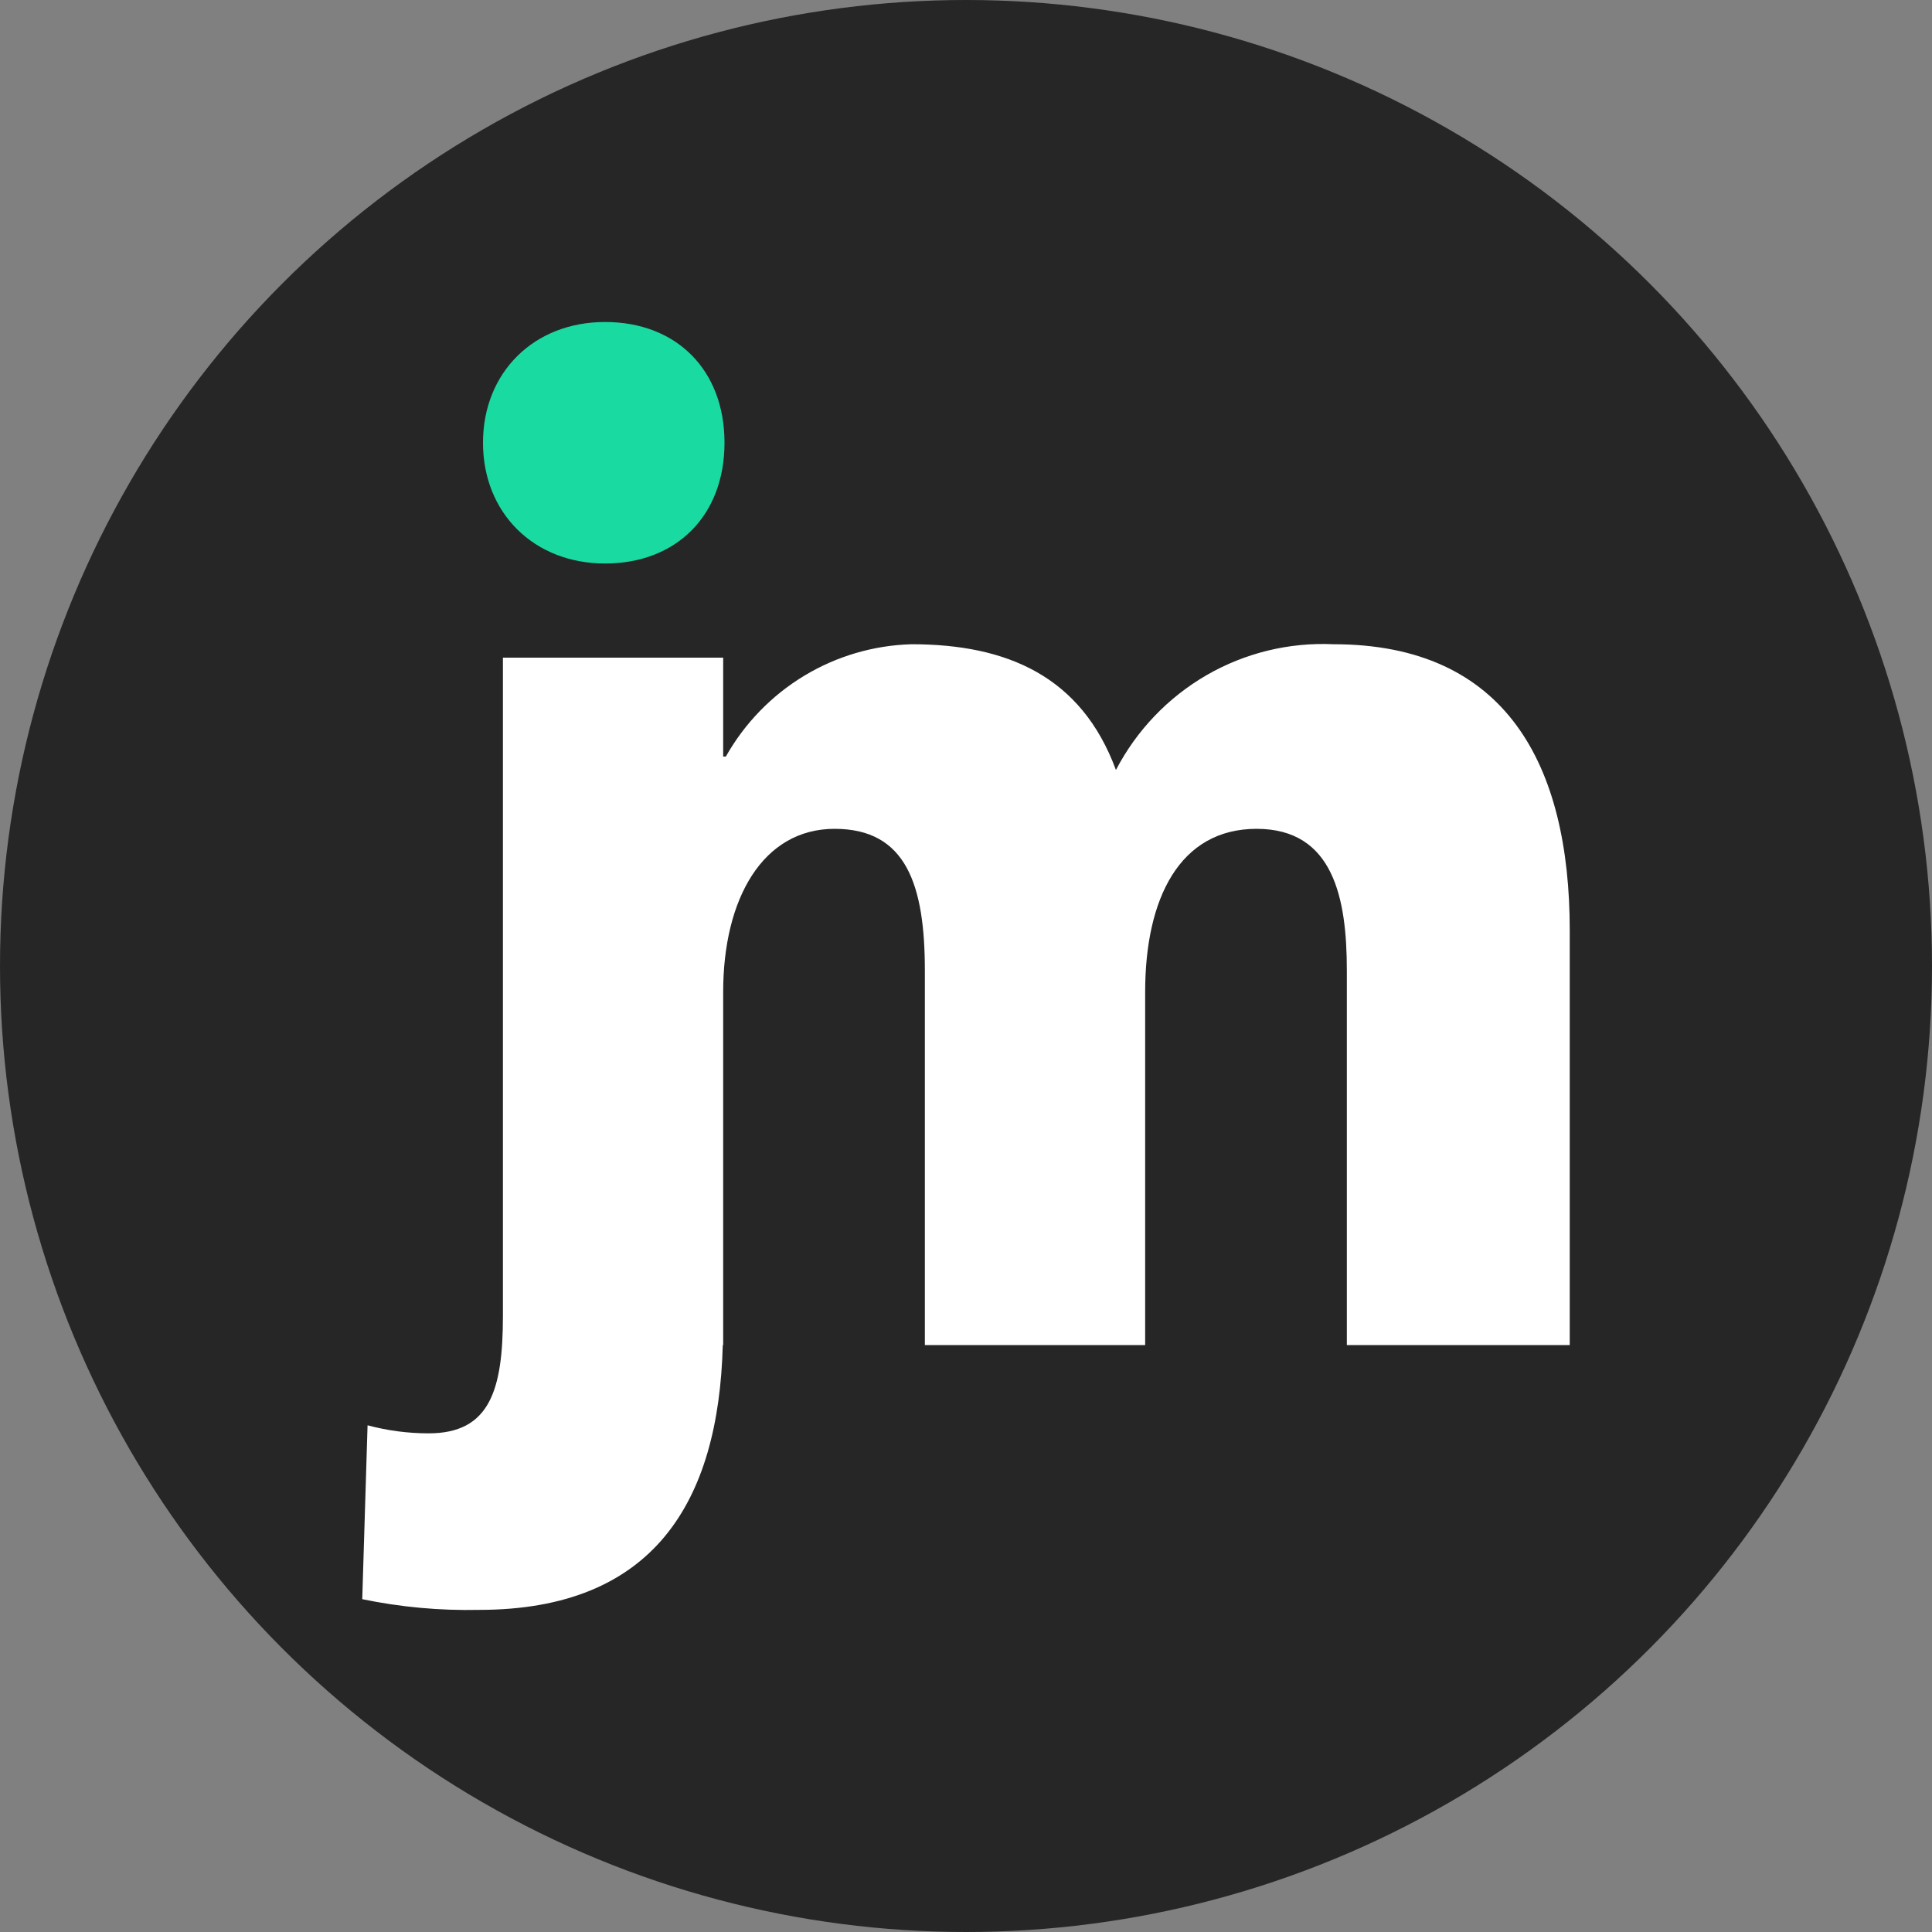 <svg width="48" height="48" viewBox="0 0 48 48" fill="none" xmlns="http://www.w3.org/2000/svg">
<rect x="0" y="0" width="48" height="48" fill="#808080" stroke="none"/>
<circle cx="24" cy="24" r="24" fill="#272626"/>
<path d="M15.032 14C16.8 14 18 12.814 18 11C18 9.186 16.8 8 15.032 8C13.263 8 12 9.256 12 11C12 12.744 13.263 14 15.032 14Z" fill="#19DBA2"/>
<path d="M33.132 16.006C32.029 15.955 30.935 16.221 29.977 16.774C29.02 17.328 28.238 18.145 27.725 19.13C26.868 16.804 25.022 16.006 22.648 16.006C21.706 16.032 20.786 16.302 19.977 16.791C19.169 17.28 18.499 17.971 18.033 18.797H17.967V16.339H12.495V32.687C12.495 34.547 12.165 35.611 10.648 35.611C10.136 35.611 9.627 35.544 9.132 35.411L9 39.731C9.954 39.929 10.927 40.018 11.901 39.997C16.237 39.997 17.855 37.321 17.957 33.418H17.967V24.646C17.967 22.32 18.956 20.592 20.736 20.592C22.517 20.592 22.978 21.987 22.978 24.114V33.418H28.451V24.646C28.451 22.32 29.308 20.592 31.22 20.592C33.132 20.592 33.462 22.32 33.462 24.114V33.418H39V23.117C39 18.997 37.418 16.006 33.132 16.006Z" fill="white"/>
</svg>

